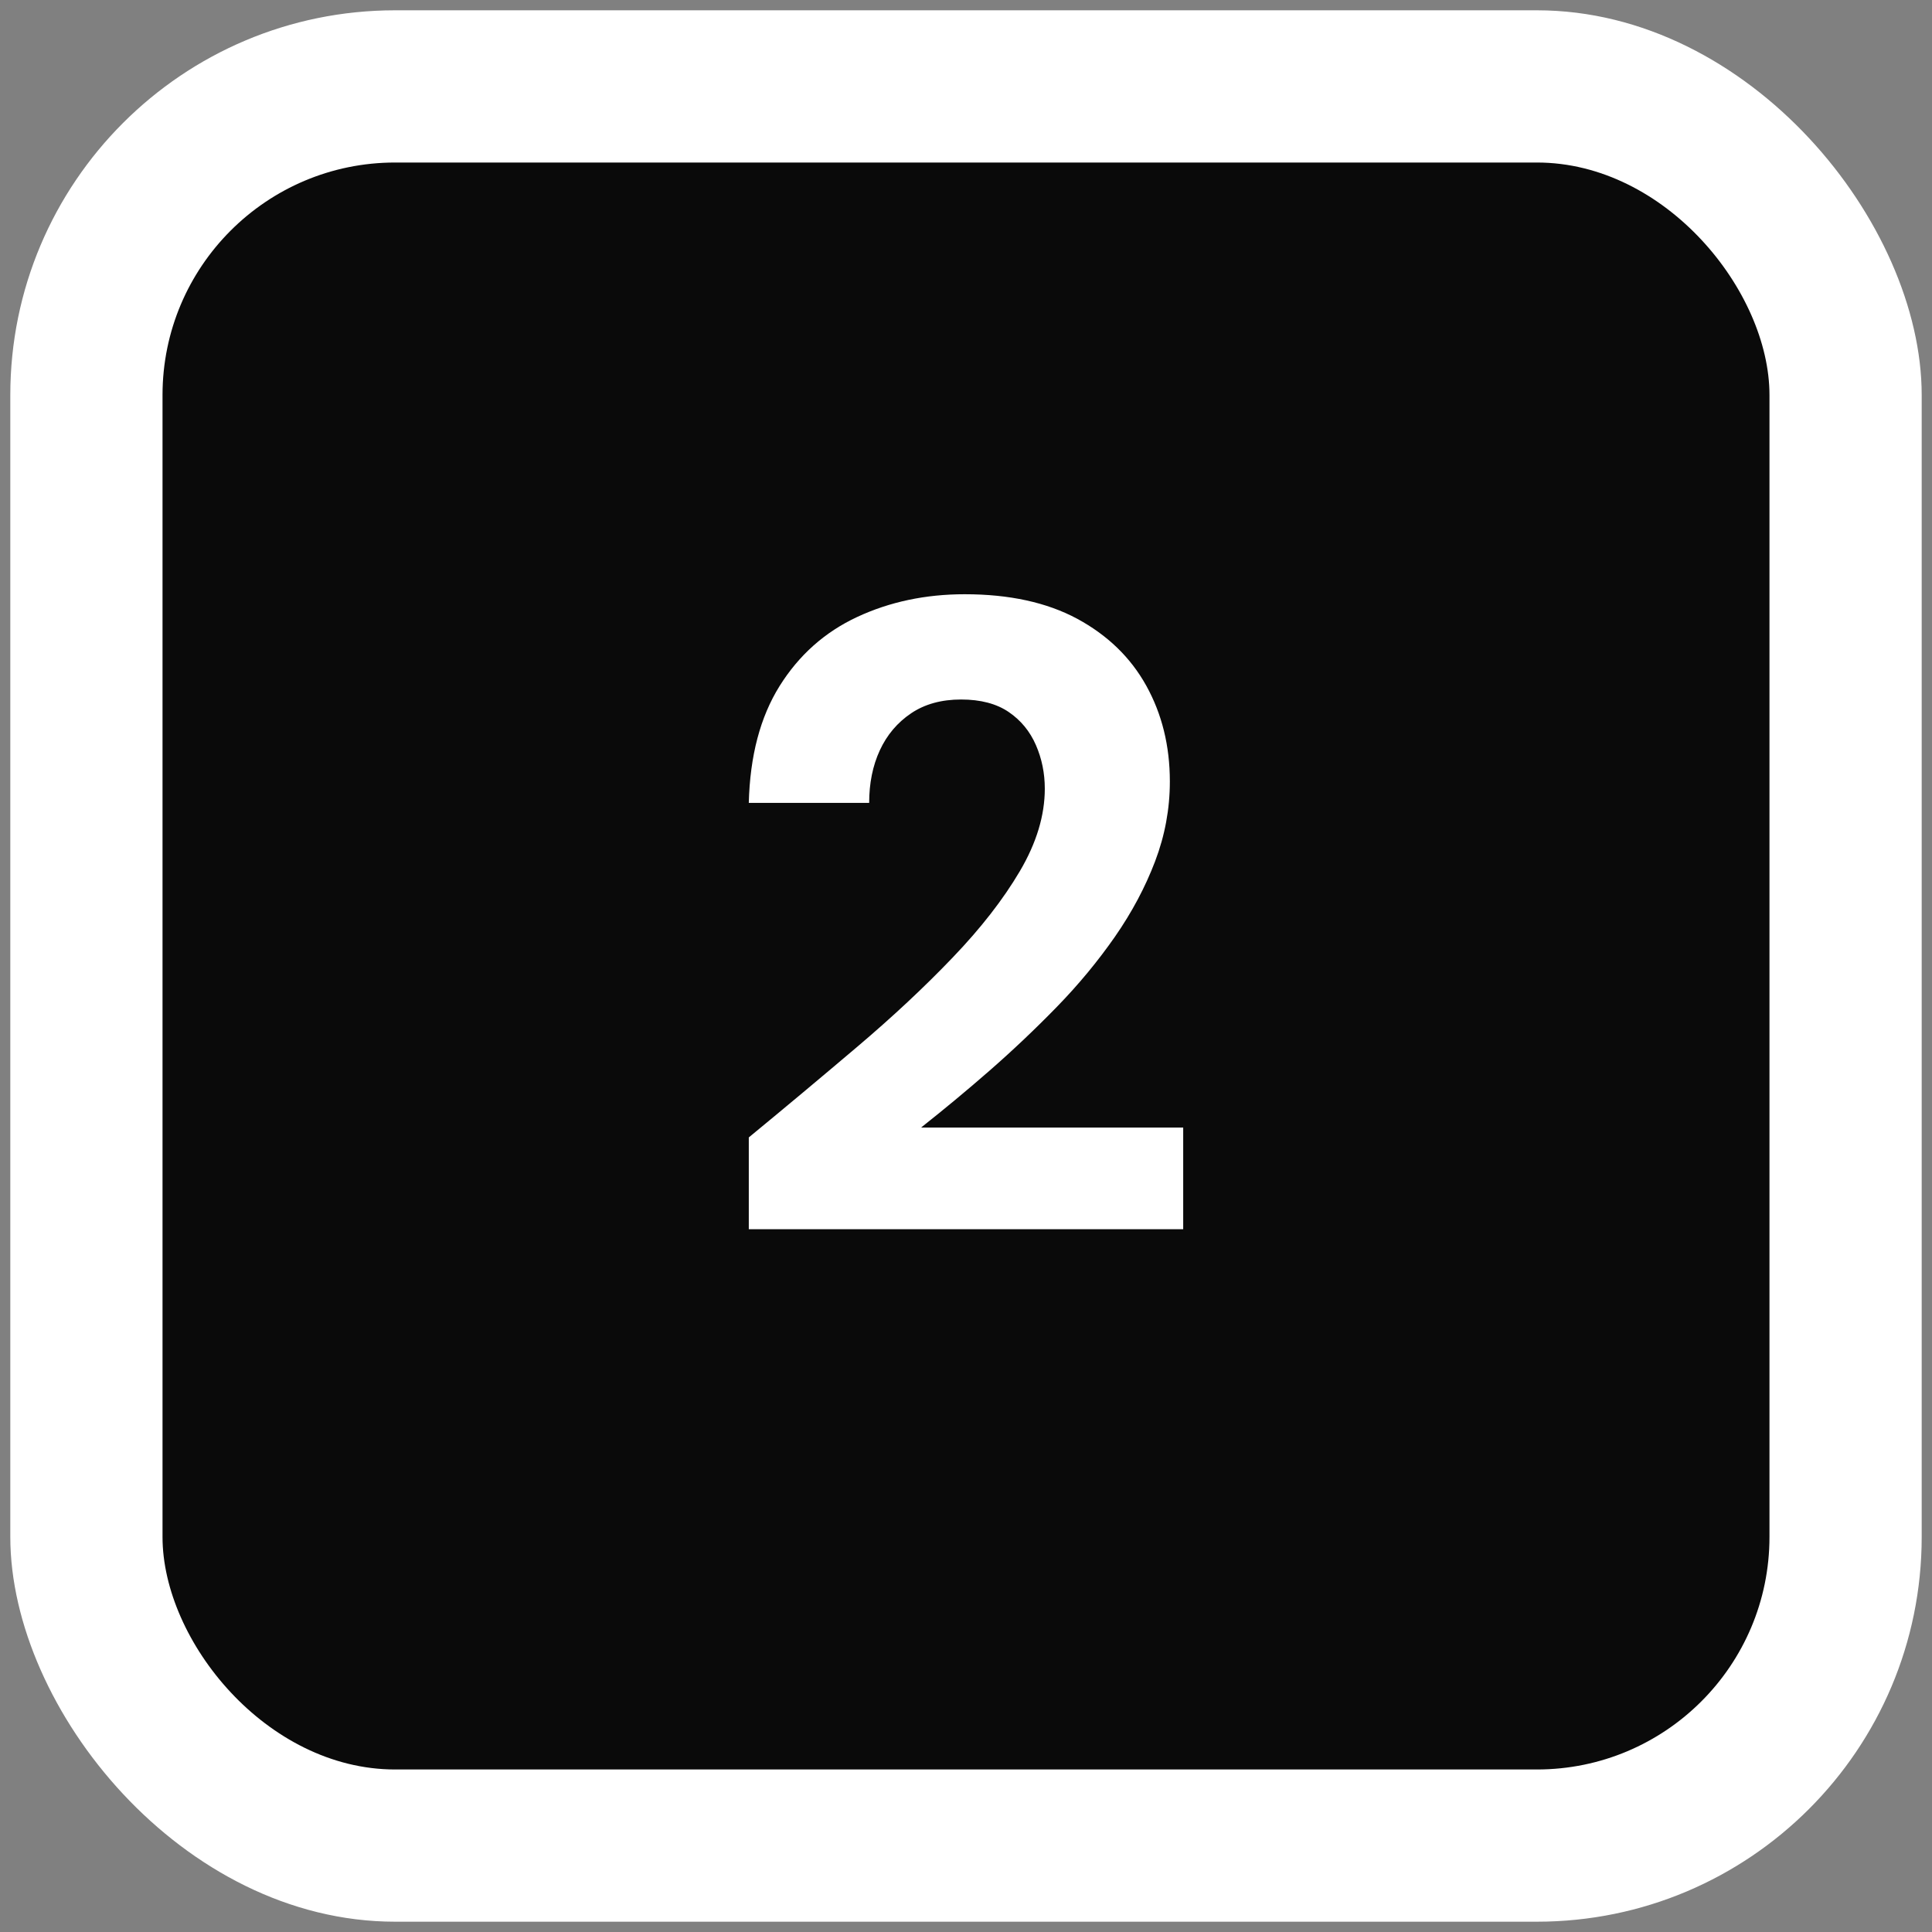 <svg xmlns="http://www.w3.org/2000/svg" id="Layer_1" data-name="Layer 1" viewBox="0 0 165 165"><rect x="0" y="0" width="165" height="165" fill="#808080" stroke="none"/><defs><style>      .cls-1 {        fill: #fff;      }      .cls-2 {        fill: #0a0a0a;      }    </style></defs><g><rect class="cls-1" x=".88" y=".88" width="163.24" height="163.24" rx="32.86" ry="32.86"></rect><rect class="cls-2" x="13.88" y="13.88" width="137.24" height="137.24" rx="19.86" ry="19.86"></rect></g><path class="cls-1" d="M63.95,104.98v-7.84c3.15-2.59,6.23-5.17,9.25-7.73,3.02-2.56,5.74-5.1,8.15-7.62,2.41-2.51,4.33-4.98,5.75-7.39,1.42-2.41,2.13-4.76,2.13-7.04,0-1.32-.25-2.56-.76-3.73-.51-1.17-1.28-2.11-2.32-2.82-1.04-.71-2.4-1.07-4.07-1.07s-3.1.39-4.27,1.18c-1.17.79-2.06,1.84-2.67,3.16-.61,1.32-.91,2.82-.91,4.49h-10.28c.1-4.01.98-7.34,2.63-9.98,1.65-2.64,3.86-4.61,6.63-5.9,2.77-1.29,5.83-1.94,9.18-1.94,3.81,0,7.01.7,9.6,2.09,2.59,1.4,4.56,3.3,5.9,5.71,1.34,2.41,2.02,5.14,2.02,8.19,0,2.34-.42,4.61-1.26,6.82s-1.98,4.35-3.43,6.44c-1.45,2.08-3.1,4.08-4.95,5.98-1.85,1.9-3.77,3.72-5.75,5.45-1.98,1.73-3.94,3.35-5.86,4.87h22.39v8.68h-37.09Z"></path></svg>